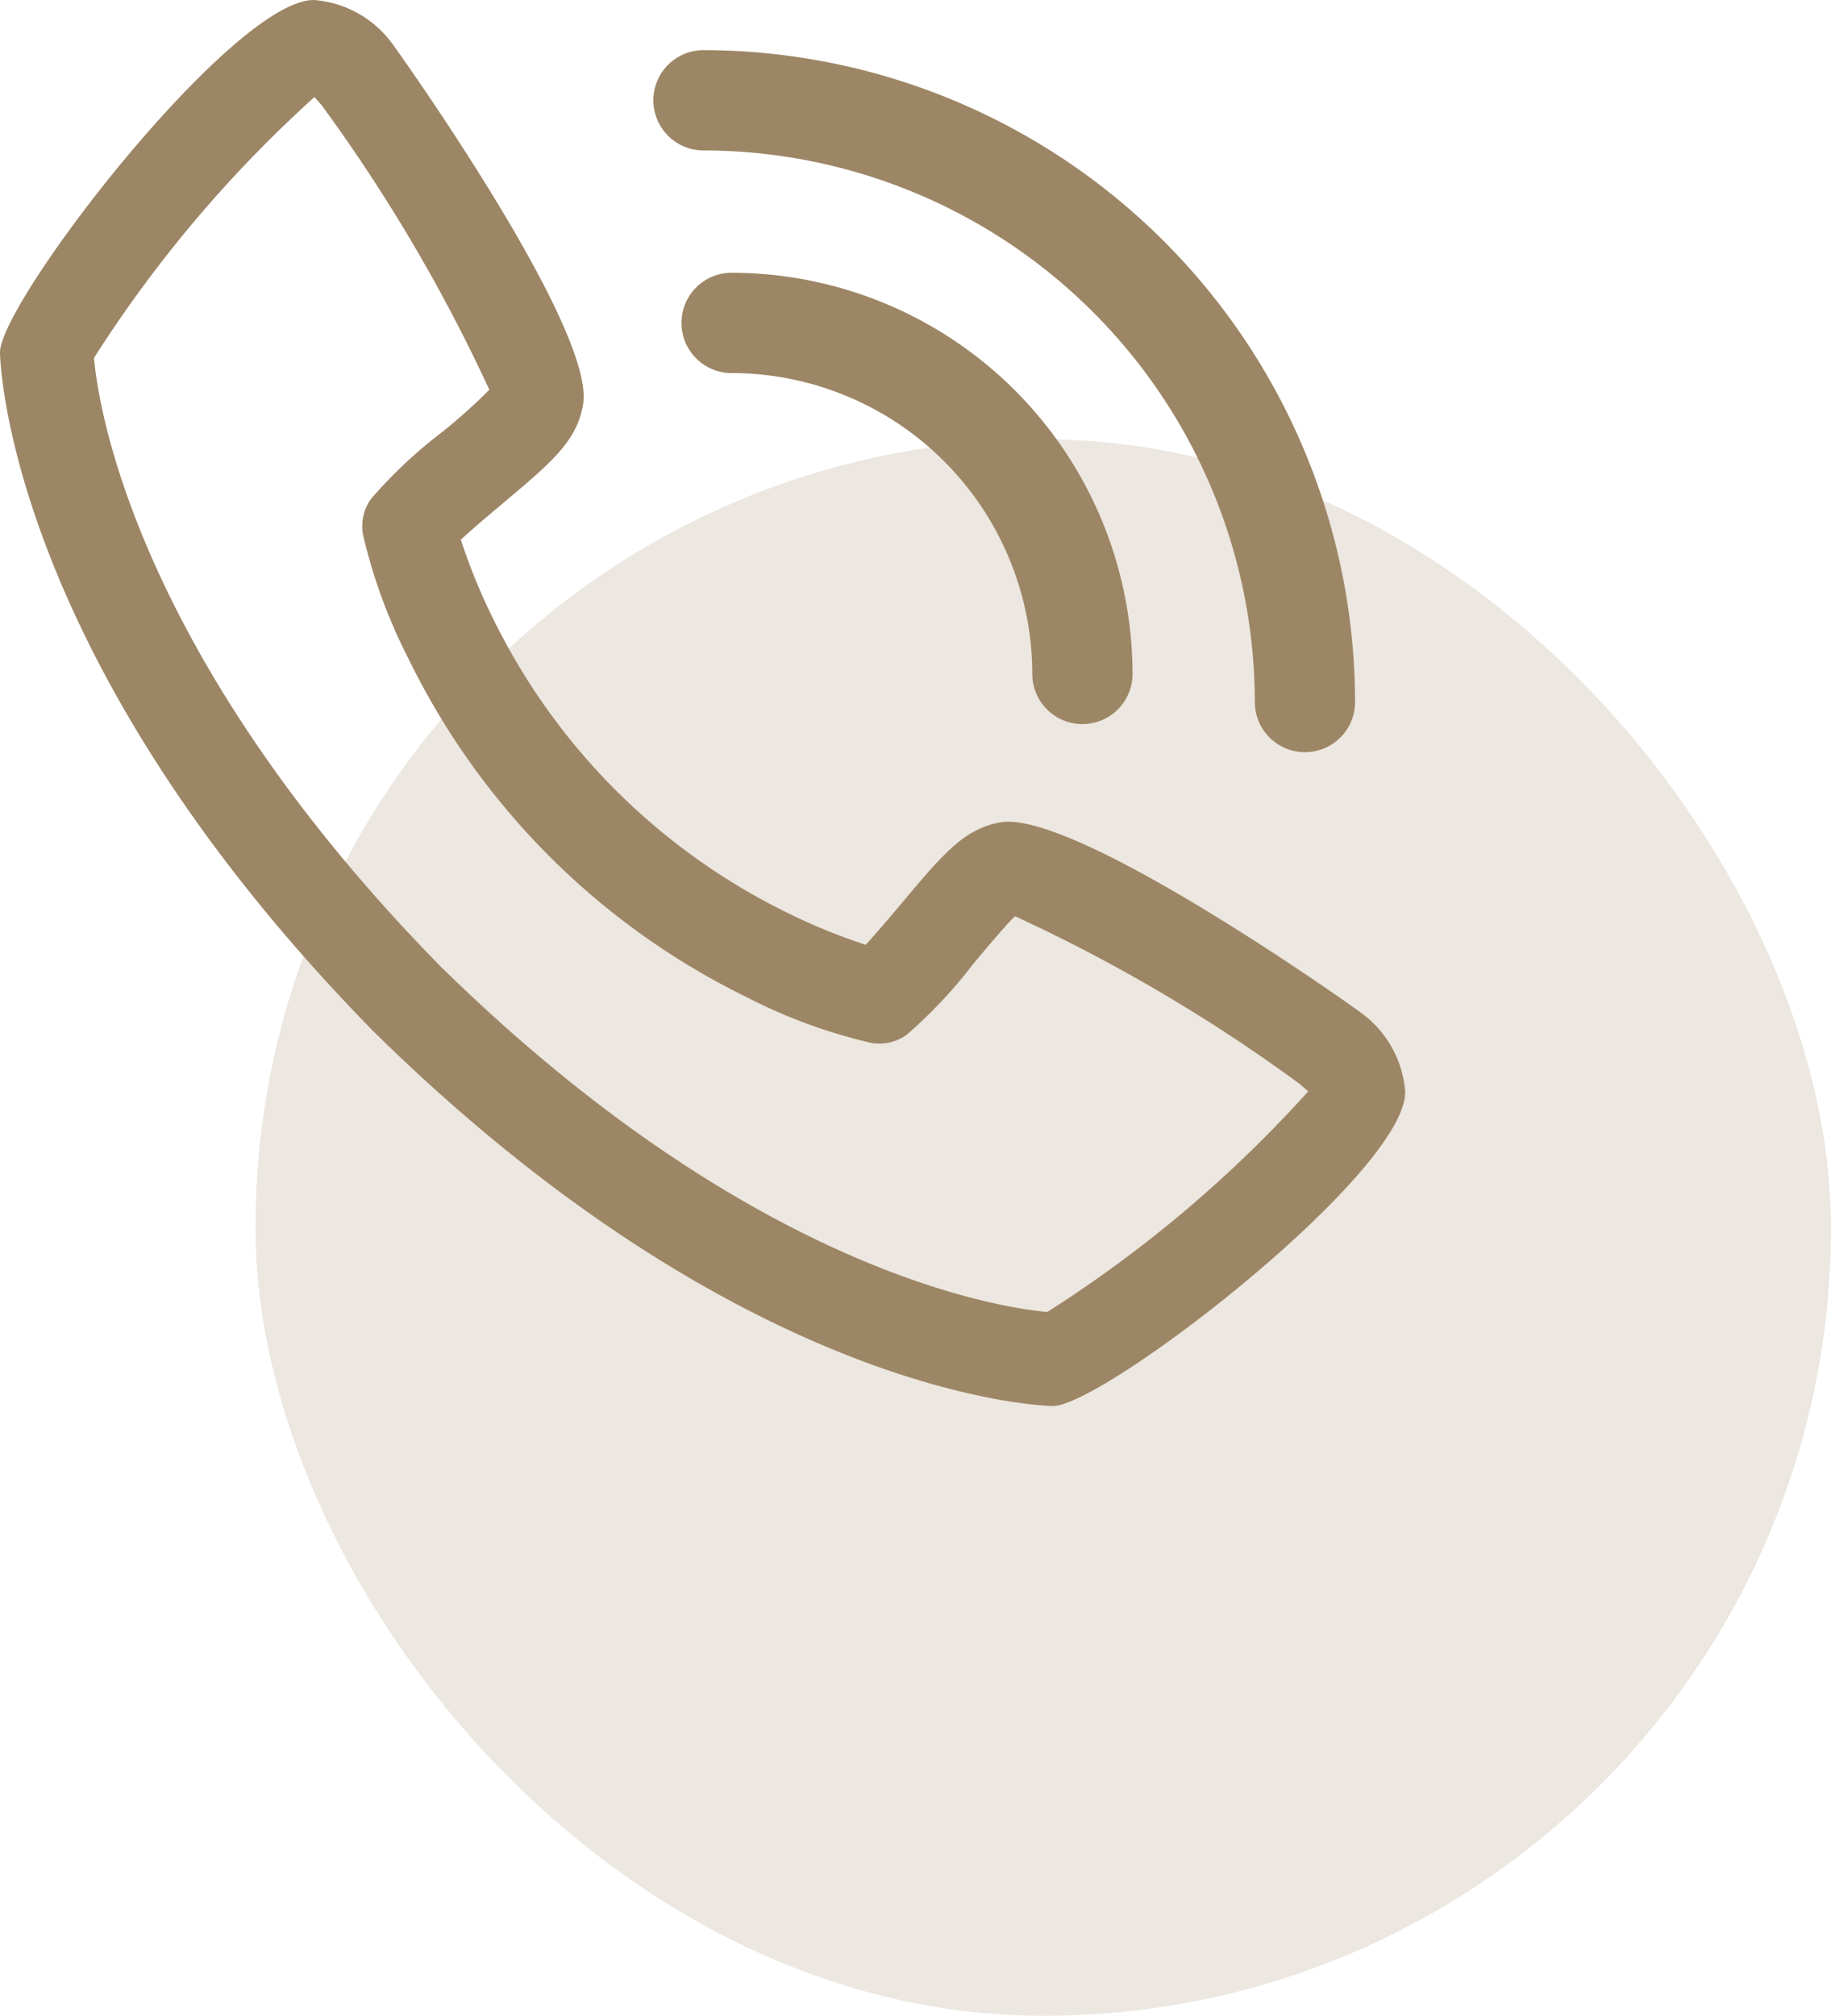 <svg xmlns="http://www.w3.org/2000/svg" width="43" height="47.313" viewBox="0 0 43 47.313">
                                            <rect id="Rectangle_231" data-name="Rectangle 231" width="37" height="37" rx="18.5" transform="translate(6 10.313)" fill="#9d8665" opacity="0.197"></rect>
                                            <g id="Layer_3" data-name="Layer 3" transform="translate(-1 -1)">
                                                <path id="Path_123" data-name="Path 123" d="M32.939,24.753C32.88,24.7,26.285,20.006,24.5,20.3c-.859.152-1.35.738-2.334,1.911-.158.189-.54.641-.835.964a13.7,13.7,0,0,1-1.816-.739,15.07,15.07,0,0,1-6.953-6.953,13.7,13.7,0,0,1-.739-1.816c.323-.3.777-.678.97-.84,1.167-.979,1.752-1.471,1.9-2.331.311-1.781-4.405-8.374-4.454-8.434A2.518,2.518,0,0,0,8.37,1C6.458,1,1,8.08,1,9.273c0,.069.1,7.114,8.787,15.95C18.613,33.9,25.658,34,25.727,34,26.919,34,34,28.542,34,26.63a2.52,2.52,0,0,0-1.062-1.877ZM25.6,31.793c-.955-.081-6.873-.861-14.265-8.122C4.044,16.243,3.284,10.315,3.208,9.4A29.76,29.76,0,0,1,8.384,3.279c.044.044.1.11.177.2a38.93,38.93,0,0,1,3.931,6.669,13.074,13.074,0,0,1-1.118,1,11.036,11.036,0,0,0-1.663,1.564,1.1,1.1,0,0,0-.188.826,12.56,12.56,0,0,0,1.061,2.905,17.281,17.281,0,0,0,7.973,7.972,12.528,12.528,0,0,0,2.905,1.063,1.1,1.1,0,0,0,.826-.188,11.082,11.082,0,0,0,1.57-1.67c.345-.411.806-.96.981-1.115a38.661,38.661,0,0,1,6.684,3.936c.091.077.156.136.2.175A29.739,29.739,0,0,1,25.6,31.791Z" transform="translate(0 0)" fill="#9d8665"></path>
                                                <path id="Path_124" data-name="Path 124" d="M17.177,9.354a7.07,7.07,0,0,1,7.062,7.062,1.177,1.177,0,1,0,2.354,0A9.427,9.427,0,0,0,17.177,7a1.177,1.177,0,0,0,0,2.354Z" transform="translate(1.004 0.402)" fill="#9d8665"></path>
                                                <path id="Path_125" data-name="Path 125" d="M17.177,4.354A12.963,12.963,0,0,1,30.125,17.3a1.177,1.177,0,1,0,2.354,0A15.32,15.32,0,0,0,17.177,2a1.177,1.177,0,0,0,0,2.354Z" transform="translate(0.344 0.177)" fill="#9d8665"></path>
                                            </g>
                                        </svg>
